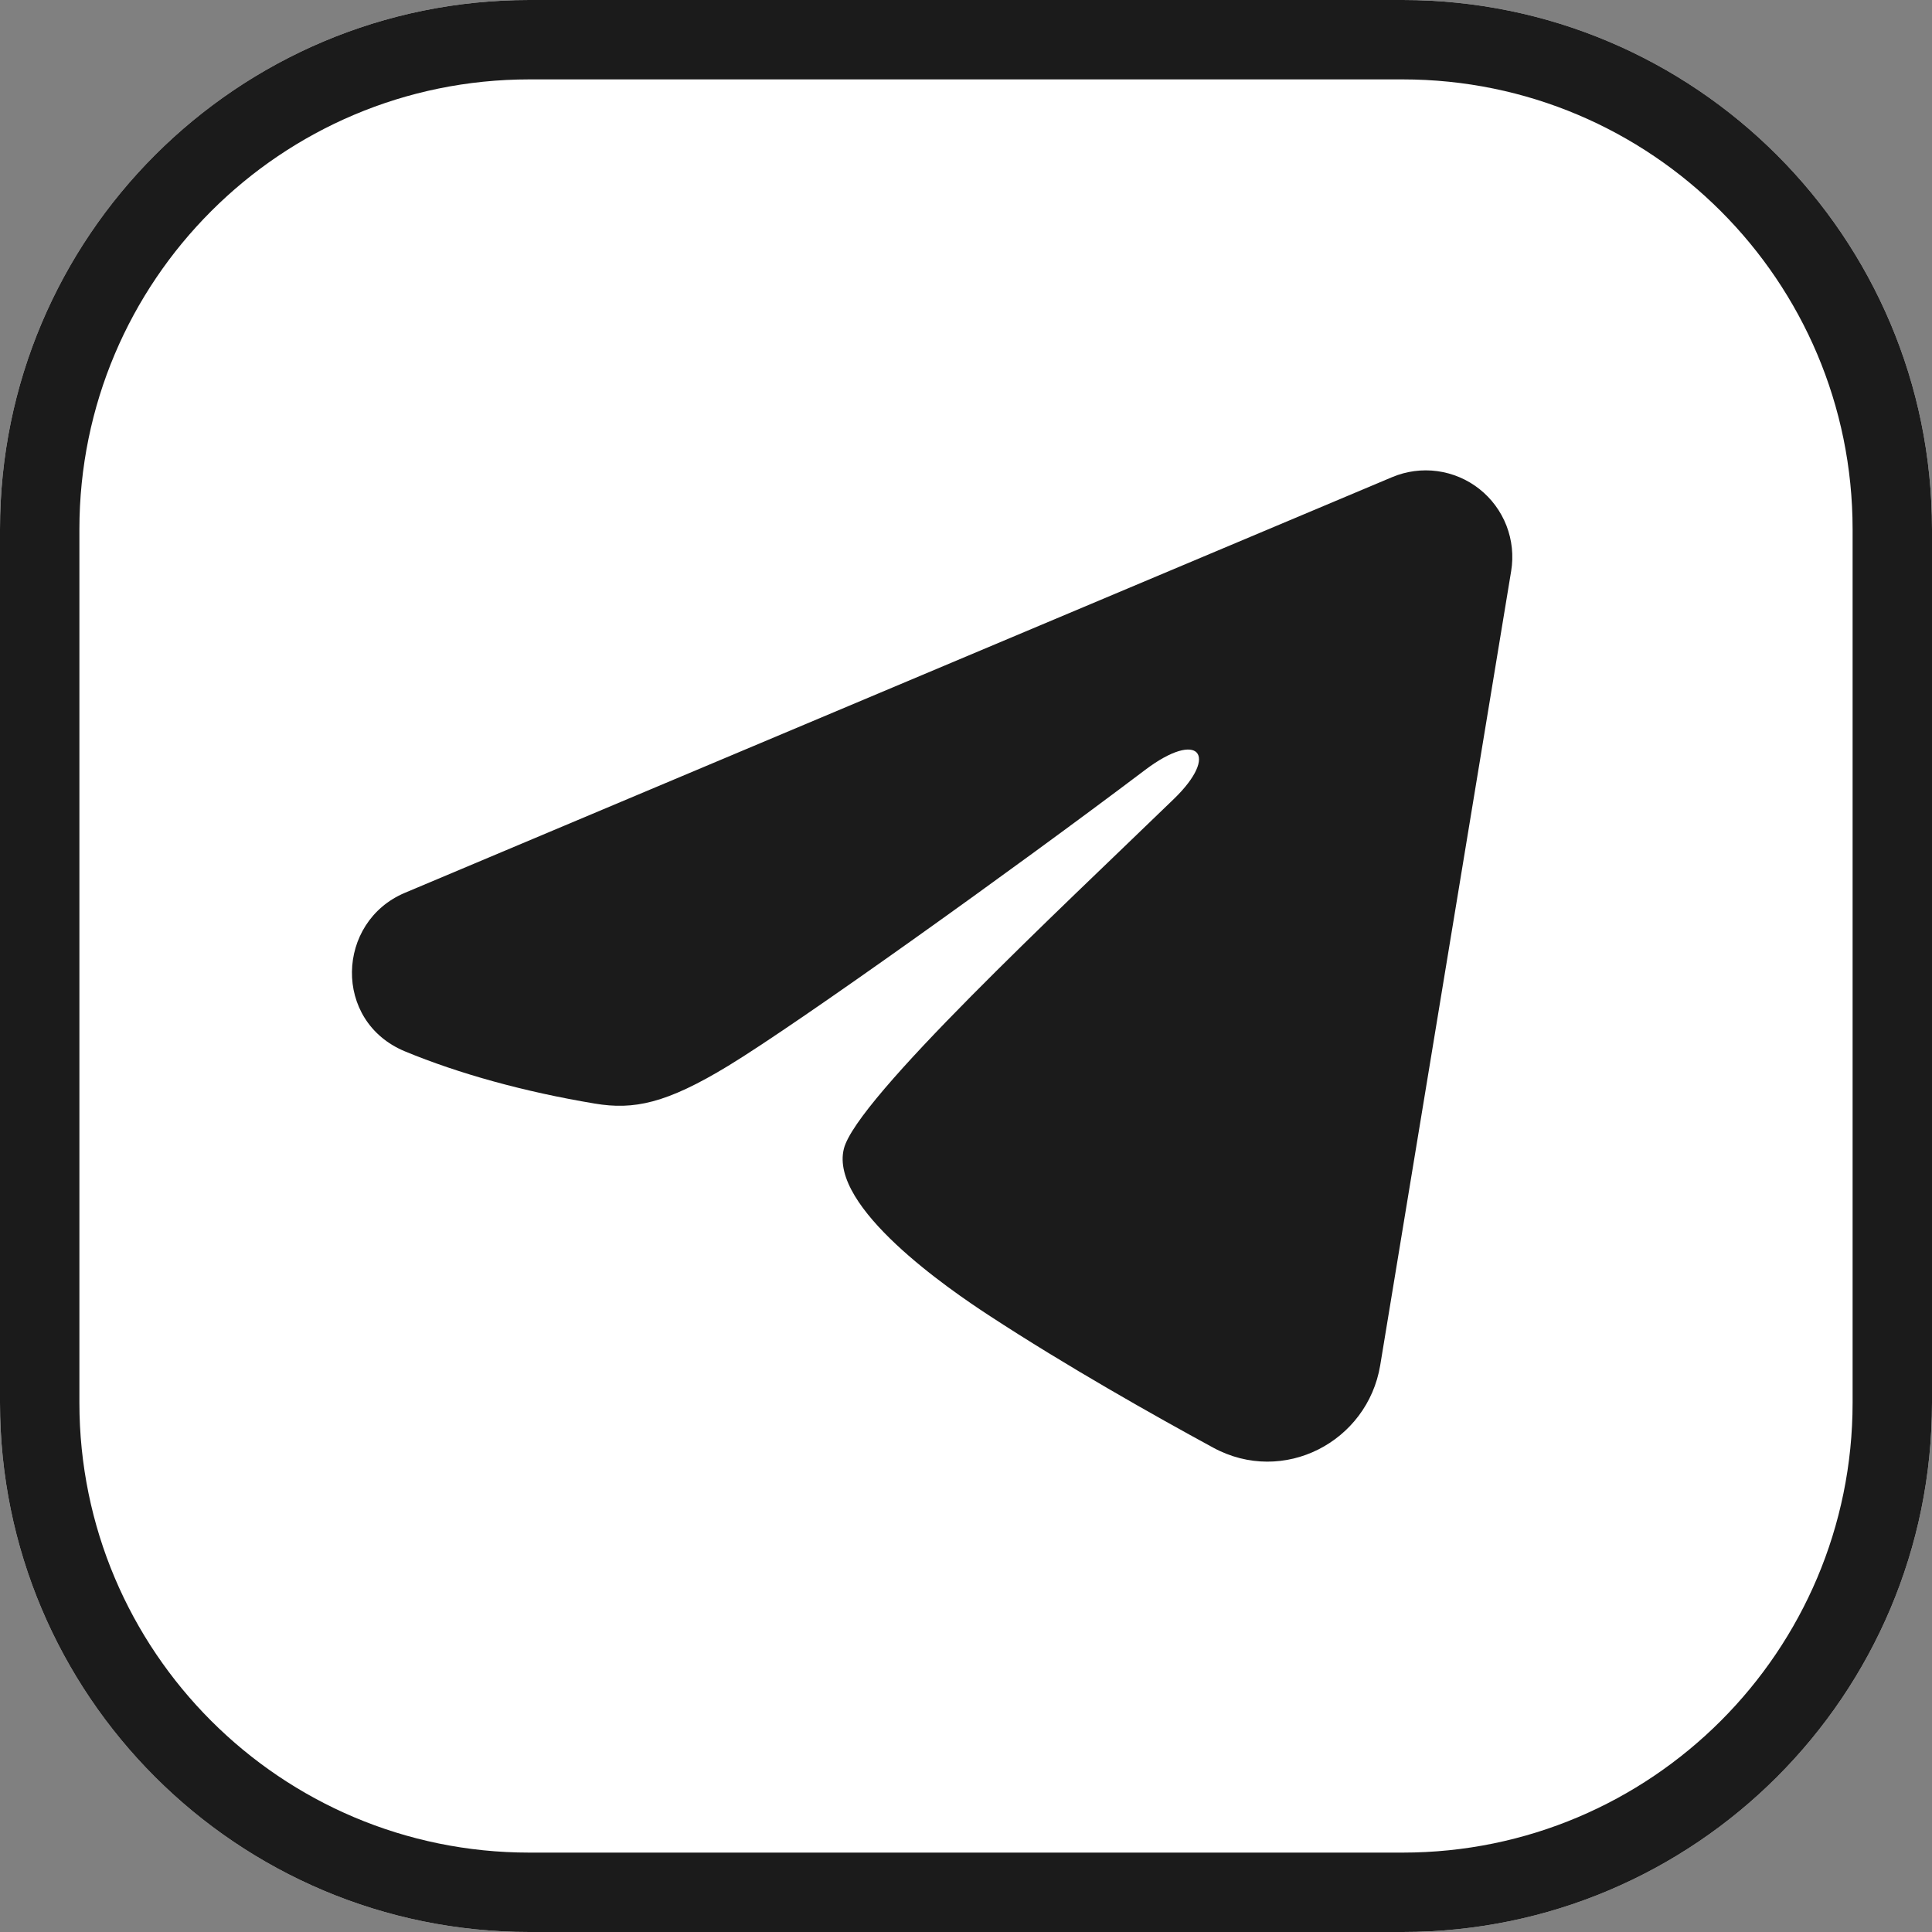<?xml version="1.0" encoding="UTF-8"?> <svg xmlns="http://www.w3.org/2000/svg" width="73" height="73" viewBox="0 0 73 73" fill="none"><rect x="0" y="0" width="73" height="73" fill="#808080" stroke="none"/><path d="M0 20C0 8.954 8.954 0 20 0H53C64.046 0 73 8.954 73 20V53C73 64.046 64.046 73 53 73H20C8.954 73 0 64.046 0 53V20Z" fill="white"></path><path fill-rule="evenodd" clip-rule="evenodd" d="M53 3H20C10.611 3 3 10.611 3 20V53C3 62.389 10.611 70 20 70H53C62.389 70 70 62.389 70 53V20C70 10.611 62.389 3 53 3ZM20 0C8.954 0 0 8.954 0 20V53C0 64.046 8.954 73 20 73H53C64.046 73 73 64.046 73 53V20C73 8.954 64.046 0 53 0H20Z" fill="#1B1B1B"></path><path fill-rule="evenodd" clip-rule="evenodd" d="M52.601 18.029C53.14 17.802 53.73 17.723 54.309 17.802C54.889 17.881 55.437 18.113 55.896 18.475C56.355 18.837 56.709 19.316 56.921 19.861C57.132 20.407 57.194 20.998 57.099 21.576L52.151 51.586C51.671 54.48 48.495 56.141 45.84 54.699C43.62 53.492 40.321 51.634 37.355 49.694C35.871 48.724 31.327 45.615 31.886 43.403C32.366 41.512 40.001 34.405 44.364 30.179C46.076 28.519 45.295 27.561 43.273 29.088C38.251 32.88 30.189 38.645 27.523 40.268C25.171 41.699 23.945 41.944 22.479 41.699C19.805 41.254 17.325 40.565 15.3 39.725C12.565 38.591 12.698 34.83 15.298 33.735L52.601 18.029Z" fill="#1B1B1B"></path></svg> 
